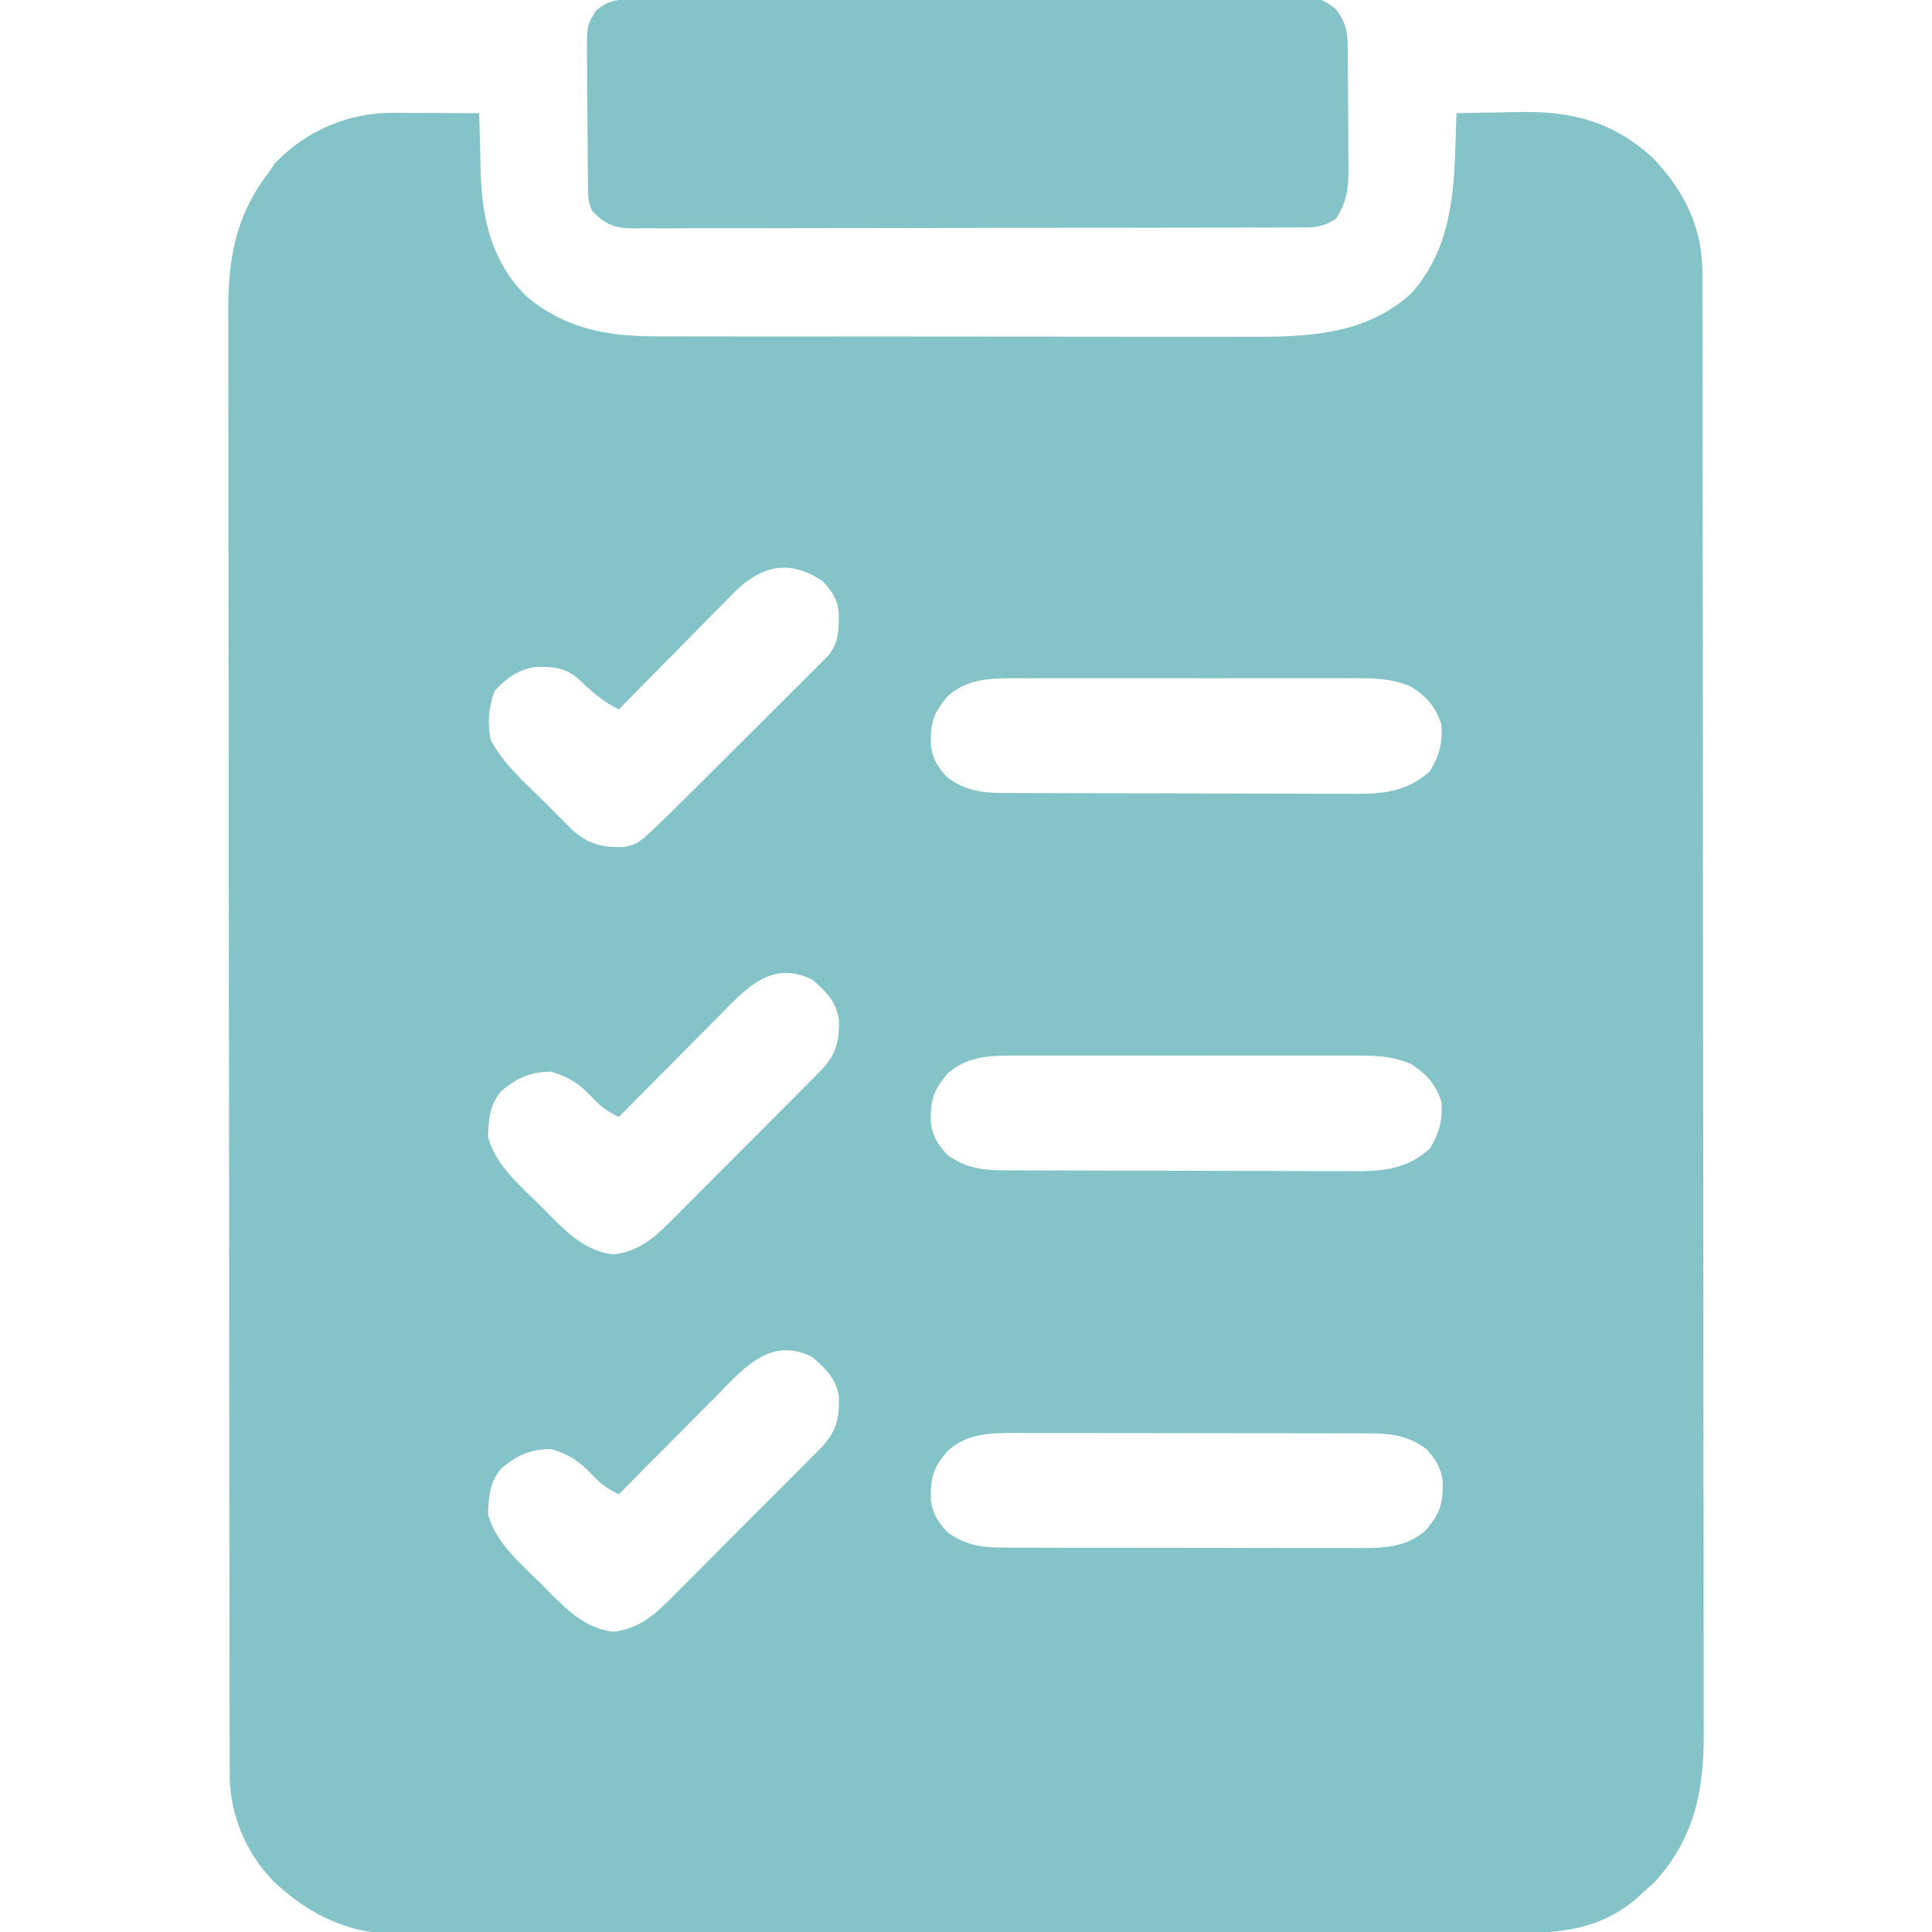 <svg xmlns="http://www.w3.org/2000/svg" width="50" height="50" viewBox="0 0 50 50" fill="none">
                            <g clip-path="url(#clip0_1163_11957)">
                                <path d="M10.152 2.92C10.216 2.92 10.281 2.92 10.347 2.921C10.552 2.921 10.757 2.922 10.962 2.924C11.101 2.924 11.241 2.925 11.38 2.925C11.721 2.926 12.062 2.928 12.402 2.93C12.404 3.002 12.405 3.073 12.407 3.147C12.414 3.478 12.424 3.808 12.433 4.138C12.435 4.251 12.437 4.364 12.44 4.48C12.477 5.678 12.732 6.764 13.596 7.643C14.595 8.499 15.681 8.703 16.964 8.705C17.036 8.705 17.108 8.705 17.181 8.705C17.419 8.706 17.657 8.706 17.895 8.706C18.066 8.706 18.238 8.706 18.409 8.707C18.873 8.707 19.337 8.708 19.801 8.708C20.092 8.708 20.382 8.708 20.672 8.708C21.687 8.709 22.701 8.71 23.716 8.71C24.659 8.71 25.603 8.711 26.546 8.712C27.358 8.713 28.17 8.714 28.982 8.714C29.466 8.714 29.95 8.714 30.434 8.715C30.889 8.716 31.345 8.716 31.801 8.715C31.967 8.715 32.133 8.715 32.3 8.716C33.821 8.721 35.317 8.679 36.511 7.605C37.45 6.566 37.616 5.283 37.659 3.943C37.663 3.845 37.666 3.747 37.67 3.646C37.679 3.407 37.688 3.168 37.695 2.93C38.093 2.92 38.49 2.913 38.888 2.908C39.023 2.906 39.158 2.904 39.292 2.9C40.671 2.866 41.76 3.149 42.786 4.098C43.574 4.924 44.054 5.875 44.056 7.016C44.056 7.084 44.057 7.151 44.057 7.221C44.057 7.448 44.057 7.675 44.057 7.902C44.058 8.067 44.058 8.231 44.059 8.395C44.059 8.847 44.06 9.299 44.06 9.751C44.06 10.238 44.061 10.726 44.062 11.213C44.064 12.39 44.065 13.567 44.066 14.745C44.066 15.299 44.067 15.853 44.068 16.408C44.069 18.251 44.071 20.094 44.071 21.937C44.072 22.416 44.072 22.894 44.072 23.372C44.072 23.491 44.072 23.61 44.072 23.733C44.073 25.658 44.075 27.584 44.078 29.509C44.082 31.486 44.084 33.463 44.084 35.44C44.084 36.55 44.085 37.66 44.087 38.77C44.09 39.715 44.09 40.661 44.089 41.606C44.089 42.088 44.089 42.57 44.091 43.053C44.093 43.495 44.093 43.937 44.091 44.379C44.091 44.538 44.091 44.697 44.092 44.856C44.103 46.342 43.846 47.581 42.822 48.706C42.742 48.779 42.661 48.851 42.578 48.926C42.488 49.008 42.397 49.091 42.303 49.176C41.388 49.923 40.415 50.029 39.271 50.027C39.144 50.027 39.017 50.028 38.887 50.028C38.535 50.03 38.184 50.03 37.833 50.03C37.454 50.03 37.075 50.031 36.695 50.032C35.867 50.035 35.038 50.035 34.209 50.036C33.692 50.036 33.174 50.037 32.656 50.038C31.221 50.039 29.787 50.041 28.352 50.041C28.214 50.041 28.214 50.041 28.074 50.041C27.888 50.041 27.702 50.041 27.516 50.042C27.423 50.042 27.331 50.042 27.236 50.042C27.097 50.042 27.097 50.042 26.956 50.042C25.458 50.042 23.961 50.045 22.464 50.048C20.925 50.052 19.386 50.054 17.848 50.054C16.984 50.054 16.121 50.055 15.258 50.058C14.522 50.06 13.787 50.061 13.052 50.059C12.677 50.059 12.302 50.059 11.928 50.061C11.52 50.063 11.113 50.062 10.706 50.06C10.53 50.062 10.53 50.062 10.351 50.064C9.03 50.051 8.012 49.571 7.063 48.674C6.343 47.911 5.946 46.951 5.944 45.914C5.944 45.846 5.944 45.779 5.943 45.709C5.943 45.482 5.943 45.255 5.943 45.027C5.942 44.863 5.942 44.699 5.942 44.535C5.941 44.083 5.94 43.631 5.94 43.179C5.94 42.691 5.939 42.204 5.938 41.717C5.936 40.54 5.935 39.362 5.934 38.185C5.934 37.631 5.933 37.076 5.933 36.522C5.931 34.679 5.93 32.836 5.929 30.993C5.929 30.514 5.928 30.036 5.928 29.558C5.928 29.439 5.928 29.32 5.928 29.197C5.927 27.272 5.925 25.346 5.922 23.421C5.918 21.444 5.917 19.467 5.916 17.49C5.916 16.38 5.915 15.27 5.913 14.16C5.911 13.214 5.91 12.269 5.911 11.324C5.911 10.841 5.911 10.359 5.909 9.877C5.908 9.435 5.908 8.993 5.909 8.551C5.909 8.392 5.909 8.233 5.908 8.073C5.899 6.726 6.094 5.585 6.934 4.492C6.992 4.406 7.051 4.319 7.111 4.23C7.904 3.391 9.011 2.915 10.152 2.92ZM19.042 15.289C18.9 15.431 18.759 15.574 18.619 15.718C18.544 15.793 18.469 15.869 18.392 15.946C18.155 16.186 17.918 16.427 17.682 16.669C17.52 16.832 17.359 16.995 17.197 17.159C16.802 17.558 16.409 17.958 16.016 18.359C15.591 18.158 15.295 17.875 14.953 17.556C14.621 17.278 14.306 17.252 13.88 17.258C13.428 17.317 13.105 17.548 12.799 17.883C12.646 18.298 12.612 18.706 12.695 19.141C13.023 19.766 13.566 20.235 14.063 20.728C14.151 20.817 14.239 20.905 14.33 20.997C14.415 21.082 14.5 21.167 14.588 21.254C14.665 21.331 14.742 21.408 14.822 21.488C15.238 21.855 15.594 21.941 16.143 21.921C16.442 21.869 16.545 21.799 16.764 21.593C16.865 21.5 16.865 21.5 16.968 21.405C17.04 21.334 17.113 21.264 17.188 21.192C17.266 21.116 17.345 21.04 17.425 20.962C17.693 20.701 17.957 20.438 18.222 20.174C18.319 20.077 18.416 19.98 18.513 19.883C18.715 19.682 18.917 19.48 19.119 19.278C19.377 19.02 19.636 18.762 19.896 18.505C20.096 18.305 20.296 18.106 20.495 17.906C20.59 17.811 20.686 17.716 20.782 17.621C20.915 17.489 21.047 17.356 21.18 17.223C21.293 17.11 21.293 17.11 21.409 16.994C21.714 16.646 21.714 16.291 21.706 15.848C21.663 15.487 21.535 15.303 21.289 15.039C20.448 14.486 19.761 14.609 19.042 15.289ZM24.53 18.012C24.145 18.462 24.078 18.71 24.09 19.286C24.136 19.648 24.27 19.849 24.512 20.117C24.957 20.448 25.393 20.52 25.939 20.522C26.026 20.522 26.113 20.523 26.204 20.523C26.346 20.523 26.346 20.523 26.491 20.524C26.591 20.524 26.692 20.525 26.796 20.525C27.129 20.526 27.462 20.527 27.794 20.528C28.026 20.528 28.258 20.529 28.489 20.529C28.975 20.53 29.461 20.531 29.947 20.531C30.568 20.532 31.19 20.534 31.811 20.537C32.29 20.539 32.769 20.539 33.247 20.54C33.477 20.54 33.706 20.541 33.935 20.542C34.256 20.544 34.577 20.543 34.897 20.543C34.992 20.544 35.086 20.544 35.183 20.545C35.894 20.541 36.457 20.449 37.006 19.959C37.255 19.55 37.334 19.227 37.305 18.75C37.148 18.288 36.931 18.039 36.523 17.773C35.991 17.542 35.493 17.55 34.923 17.553C34.822 17.553 34.721 17.552 34.617 17.552C34.284 17.551 33.951 17.552 33.619 17.552C33.387 17.552 33.155 17.552 32.923 17.552C32.438 17.551 31.952 17.552 31.466 17.553C30.845 17.554 30.223 17.553 29.601 17.552C29.123 17.551 28.644 17.552 28.166 17.552C27.936 17.552 27.707 17.552 27.478 17.552C27.157 17.551 26.837 17.552 26.516 17.553C26.374 17.552 26.374 17.552 26.23 17.552C25.583 17.556 25.038 17.571 24.53 18.012ZM18.552 26.351C18.443 26.46 18.443 26.46 18.332 26.572C18.1 26.805 17.87 27.038 17.639 27.271C17.482 27.429 17.325 27.587 17.167 27.745C16.783 28.132 16.399 28.519 16.016 28.906C15.713 28.763 15.526 28.625 15.302 28.375C14.968 28.035 14.718 27.866 14.258 27.734C13.726 27.744 13.399 27.887 12.988 28.223C12.666 28.588 12.653 28.948 12.628 29.415C12.813 30.161 13.528 30.749 14.056 31.274C14.123 31.342 14.189 31.41 14.257 31.48C14.735 31.958 15.18 32.379 15.875 32.465C16.483 32.387 16.866 32.097 17.291 31.672C17.336 31.627 17.382 31.581 17.428 31.535C17.577 31.387 17.725 31.238 17.873 31.089C17.976 30.985 18.08 30.881 18.184 30.777C18.401 30.561 18.617 30.343 18.833 30.126C19.11 29.847 19.387 29.569 19.665 29.292C19.879 29.078 20.093 28.864 20.307 28.649C20.409 28.547 20.511 28.444 20.614 28.342C20.757 28.199 20.899 28.055 21.041 27.912C21.122 27.83 21.203 27.748 21.287 27.664C21.653 27.252 21.724 26.931 21.71 26.391C21.644 25.916 21.371 25.656 21.021 25.354C19.946 24.817 19.274 25.619 18.552 26.351ZM24.53 27.777C24.145 28.228 24.078 28.476 24.09 29.052C24.136 29.413 24.27 29.615 24.512 29.883C24.957 30.214 25.393 30.285 25.939 30.287C26.026 30.288 26.113 30.288 26.204 30.289C26.346 30.289 26.346 30.289 26.491 30.289C26.591 30.29 26.692 30.29 26.796 30.291C27.129 30.292 27.462 30.293 27.794 30.293C28.026 30.294 28.258 30.294 28.489 30.295C28.975 30.296 29.461 30.297 29.947 30.297C30.568 30.297 31.19 30.3 31.811 30.303C32.29 30.304 32.769 30.305 33.247 30.305C33.477 30.305 33.706 30.306 33.935 30.308C34.256 30.309 34.577 30.309 34.897 30.308C34.992 30.309 35.086 30.31 35.183 30.311C35.894 30.307 36.457 30.215 37.006 29.724C37.255 29.315 37.334 28.993 37.305 28.516C37.148 28.053 36.931 27.804 36.523 27.539C35.991 27.308 35.493 27.316 34.923 27.319C34.822 27.318 34.721 27.318 34.617 27.317C34.284 27.317 33.951 27.317 33.619 27.318C33.387 27.318 33.155 27.317 32.923 27.317C32.438 27.317 31.952 27.317 31.466 27.318C30.845 27.32 30.223 27.319 29.601 27.318C29.123 27.317 28.644 27.317 28.166 27.318C27.936 27.318 27.707 27.318 27.478 27.317C27.157 27.317 26.837 27.317 26.516 27.319C26.374 27.318 26.374 27.318 26.23 27.317C25.583 27.321 25.038 27.337 24.53 27.777ZM18.552 36.116C18.443 36.226 18.443 36.226 18.332 36.338C18.1 36.57 17.87 36.803 17.639 37.036C17.482 37.194 17.325 37.353 17.167 37.511C16.783 37.897 16.399 38.284 16.016 38.672C15.713 38.529 15.526 38.39 15.302 38.141C14.968 37.8 14.718 37.632 14.258 37.5C13.726 37.509 13.399 37.653 12.988 37.988C12.666 38.354 12.653 38.713 12.628 39.18C12.813 39.927 13.528 40.515 14.056 41.04C14.123 41.108 14.189 41.175 14.257 41.245C14.735 41.724 15.18 42.145 15.875 42.23C16.483 42.153 16.866 41.862 17.291 41.437C17.336 41.392 17.382 41.347 17.428 41.3C17.577 41.153 17.725 41.003 17.873 40.854C17.976 40.751 18.08 40.647 18.184 40.543C18.401 40.326 18.617 40.109 18.833 39.891C19.11 39.612 19.387 39.335 19.665 39.057C19.879 38.844 20.093 38.629 20.307 38.415C20.409 38.312 20.511 38.21 20.614 38.108C20.757 37.965 20.899 37.821 21.041 37.677C21.122 37.596 21.203 37.514 21.287 37.43C21.653 37.017 21.724 36.697 21.71 36.157C21.644 35.681 21.371 35.422 21.021 35.12C19.946 34.582 19.274 35.384 18.552 36.116ZM24.53 37.543C24.145 37.993 24.078 38.241 24.09 38.818C24.136 39.179 24.27 39.381 24.512 39.648C24.957 39.98 25.393 40.051 25.939 40.052C26.071 40.053 26.071 40.053 26.205 40.053C26.299 40.053 26.394 40.053 26.492 40.053C26.593 40.054 26.694 40.054 26.798 40.054C27.131 40.055 27.465 40.055 27.798 40.056C28.03 40.056 28.262 40.056 28.494 40.056C28.98 40.057 29.466 40.057 29.952 40.057C30.575 40.057 31.197 40.059 31.82 40.06C32.298 40.061 32.778 40.062 33.257 40.062C33.486 40.062 33.716 40.062 33.945 40.063C34.266 40.064 34.587 40.063 34.908 40.063C35.003 40.063 35.097 40.064 35.195 40.065C35.842 40.062 36.387 40.047 36.896 39.606C37.28 39.155 37.348 38.907 37.336 38.331C37.29 37.97 37.156 37.768 36.914 37.5C36.468 37.169 36.033 37.097 35.487 37.096C35.399 37.096 35.312 37.096 35.221 37.095C35.126 37.095 35.032 37.095 34.934 37.095C34.833 37.095 34.732 37.095 34.628 37.094C34.295 37.093 33.962 37.093 33.628 37.093C33.396 37.093 33.164 37.092 32.932 37.092C32.446 37.092 31.96 37.091 31.474 37.091C30.851 37.091 30.229 37.09 29.606 37.088C29.127 37.087 28.648 37.087 28.169 37.087C27.94 37.087 27.71 37.087 27.481 37.086C27.16 37.085 26.839 37.085 26.517 37.086C26.423 37.085 26.328 37.085 26.231 37.084C25.584 37.087 25.039 37.102 24.53 37.543Z" fill="#84C4C8"></path>
                                <path d="M16.541 -0.015C16.654 -0.016 16.654 -0.016 16.769 -0.016C17.022 -0.018 17.276 -0.018 17.529 -0.019C17.71 -0.02 17.891 -0.02 18.072 -0.021C18.668 -0.024 19.264 -0.025 19.86 -0.027C20.064 -0.027 20.269 -0.028 20.474 -0.028C21.326 -0.03 22.178 -0.032 23.03 -0.033C24.253 -0.035 25.475 -0.038 26.697 -0.044C27.556 -0.047 28.415 -0.049 29.274 -0.05C29.787 -0.05 30.3 -0.051 30.813 -0.055C31.296 -0.058 31.779 -0.058 32.262 -0.057C32.439 -0.057 32.616 -0.058 32.794 -0.06C33.035 -0.062 33.277 -0.061 33.519 -0.059C33.589 -0.061 33.66 -0.062 33.732 -0.063C34.108 -0.058 34.266 -0.009 34.563 0.23C34.821 0.559 34.875 0.793 34.879 1.2C34.88 1.284 34.881 1.368 34.882 1.455C34.882 1.591 34.882 1.591 34.883 1.729C34.884 1.823 34.884 1.916 34.885 2.013C34.886 2.211 34.886 2.409 34.887 2.607C34.888 2.909 34.891 3.211 34.894 3.514C34.894 3.706 34.895 3.899 34.895 4.091C34.896 4.181 34.898 4.271 34.899 4.364C34.897 4.87 34.86 5.23 34.57 5.664C34.215 5.901 33.955 5.887 33.545 5.886C33.432 5.886 33.432 5.886 33.316 5.887C33.063 5.888 32.81 5.888 32.557 5.888C32.376 5.888 32.195 5.889 32.014 5.89C31.522 5.891 31.029 5.892 30.537 5.892C30.126 5.892 29.715 5.893 29.304 5.894C28.335 5.895 27.366 5.896 26.396 5.896C25.396 5.895 24.395 5.898 23.395 5.901C22.537 5.903 21.678 5.904 20.82 5.904C20.307 5.904 19.794 5.905 19.281 5.907C18.799 5.909 18.316 5.909 17.834 5.907C17.657 5.907 17.48 5.907 17.303 5.909C17.061 5.91 16.819 5.909 16.578 5.908C16.508 5.909 16.437 5.91 16.365 5.911C15.897 5.904 15.66 5.8 15.332 5.469C15.216 5.236 15.22 5.089 15.217 4.829C15.216 4.736 15.214 4.644 15.213 4.549C15.213 4.449 15.212 4.349 15.211 4.246C15.21 4.144 15.209 4.041 15.209 3.935C15.207 3.718 15.206 3.5 15.205 3.283C15.204 2.95 15.2 2.618 15.195 2.286C15.194 2.074 15.193 1.863 15.193 1.652C15.191 1.553 15.189 1.453 15.188 1.351C15.19 0.659 15.19 0.659 15.42 0.281C15.78 -0.041 16.079 -0.015 16.541 -0.015Z" fill="#84C4C8"></path>
                            </g>
                            <defs>
                                <clipPath id="clip0_1163_11957">
                                <rect width="50" height="50" fill="white"></rect>
                                </clipPath>
                            </defs>
                        </svg>